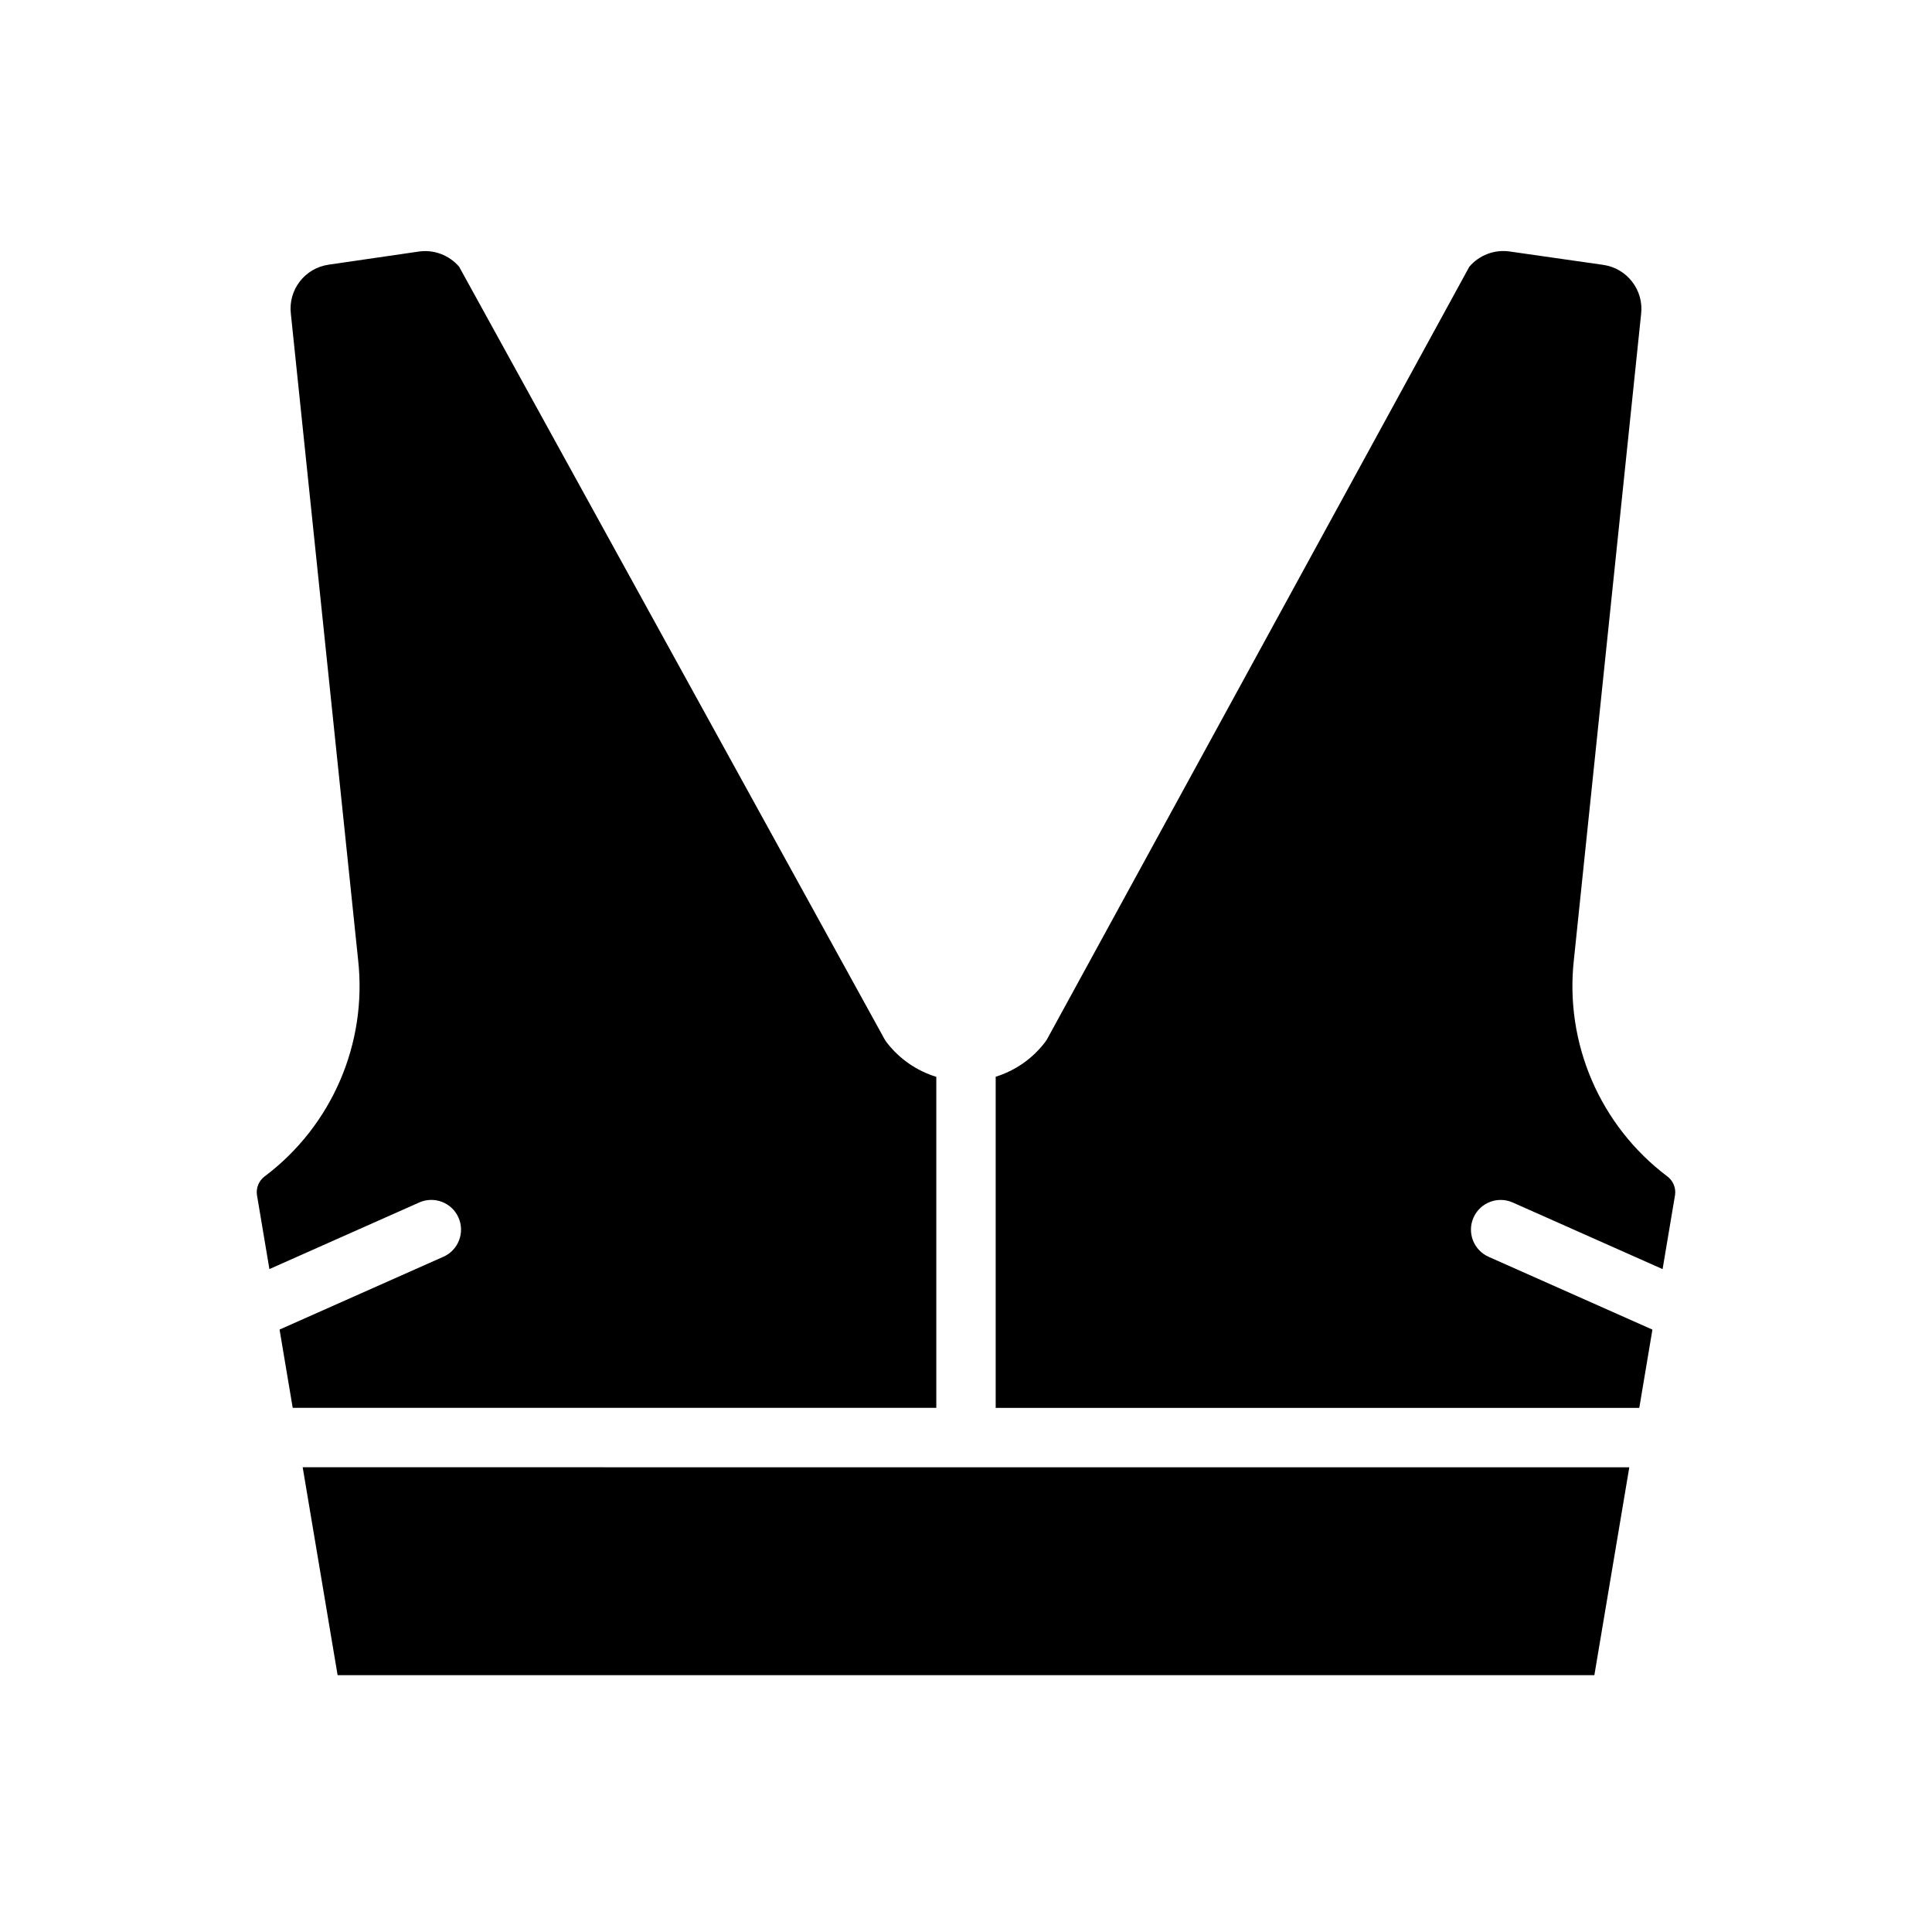 <?xml version="1.0" encoding="UTF-8"?>
<!-- Uploaded to: ICON Repo, www.svgrepo.com, Generator: ICON Repo Mixer Tools -->
<svg fill="#000000" width="800px" height="800px" version="1.1" viewBox="144 144 512 512" xmlns="http://www.w3.org/2000/svg">
 <path d="m420.9 420.26c0.254-0.328 0.48-0.672 0.68-1.035l111.8-204.53c2.629-3.09 6.66-4.621 10.68-4.051l24.773 3.543h0.004c6.383 0.891 10.867 6.746 10.062 13.145l-17.789 170.88c-2.519 22.215 6.898 44.105 24.758 57.555 1.504 1.129 2.289 2.981 2.047 4.852l-3.312 19.707-39.715-17.652c-3.973-1.766-8.625 0.023-10.391 3.996-1.766 3.973 0.023 8.625 3.996 10.395l43.414 19.297-3.481 20.738h-170.56v-87.75c5.176-1.613 9.727-4.785 13.031-9.086zm-206.77 35.504c17.84-13.426 27.258-35.277 24.766-57.465l-17.812-171.11c-0.766-6.356 3.695-12.156 10.035-13.051l23.863-3.473h0.004c4.012-0.578 8.043 0.938 10.684 4.016l112.69 204.61c0.199 0.363 0.43 0.711 0.684 1.039 3.324 4.293 7.894 7.453 13.086 9.047v87.715h-170.56l-3.484-20.742 43.414-19.297 0.004 0.004c3.973-1.77 5.762-6.422 3.996-10.395-1.766-3.973-6.418-5.762-10.395-3.996l-39.711 17.652-3.312-19.707c-0.242-1.867 0.543-3.723 2.051-4.852zm352.39 132.18h-333.05l-9.258-55.105 351.57 0.004z"/>
</svg>